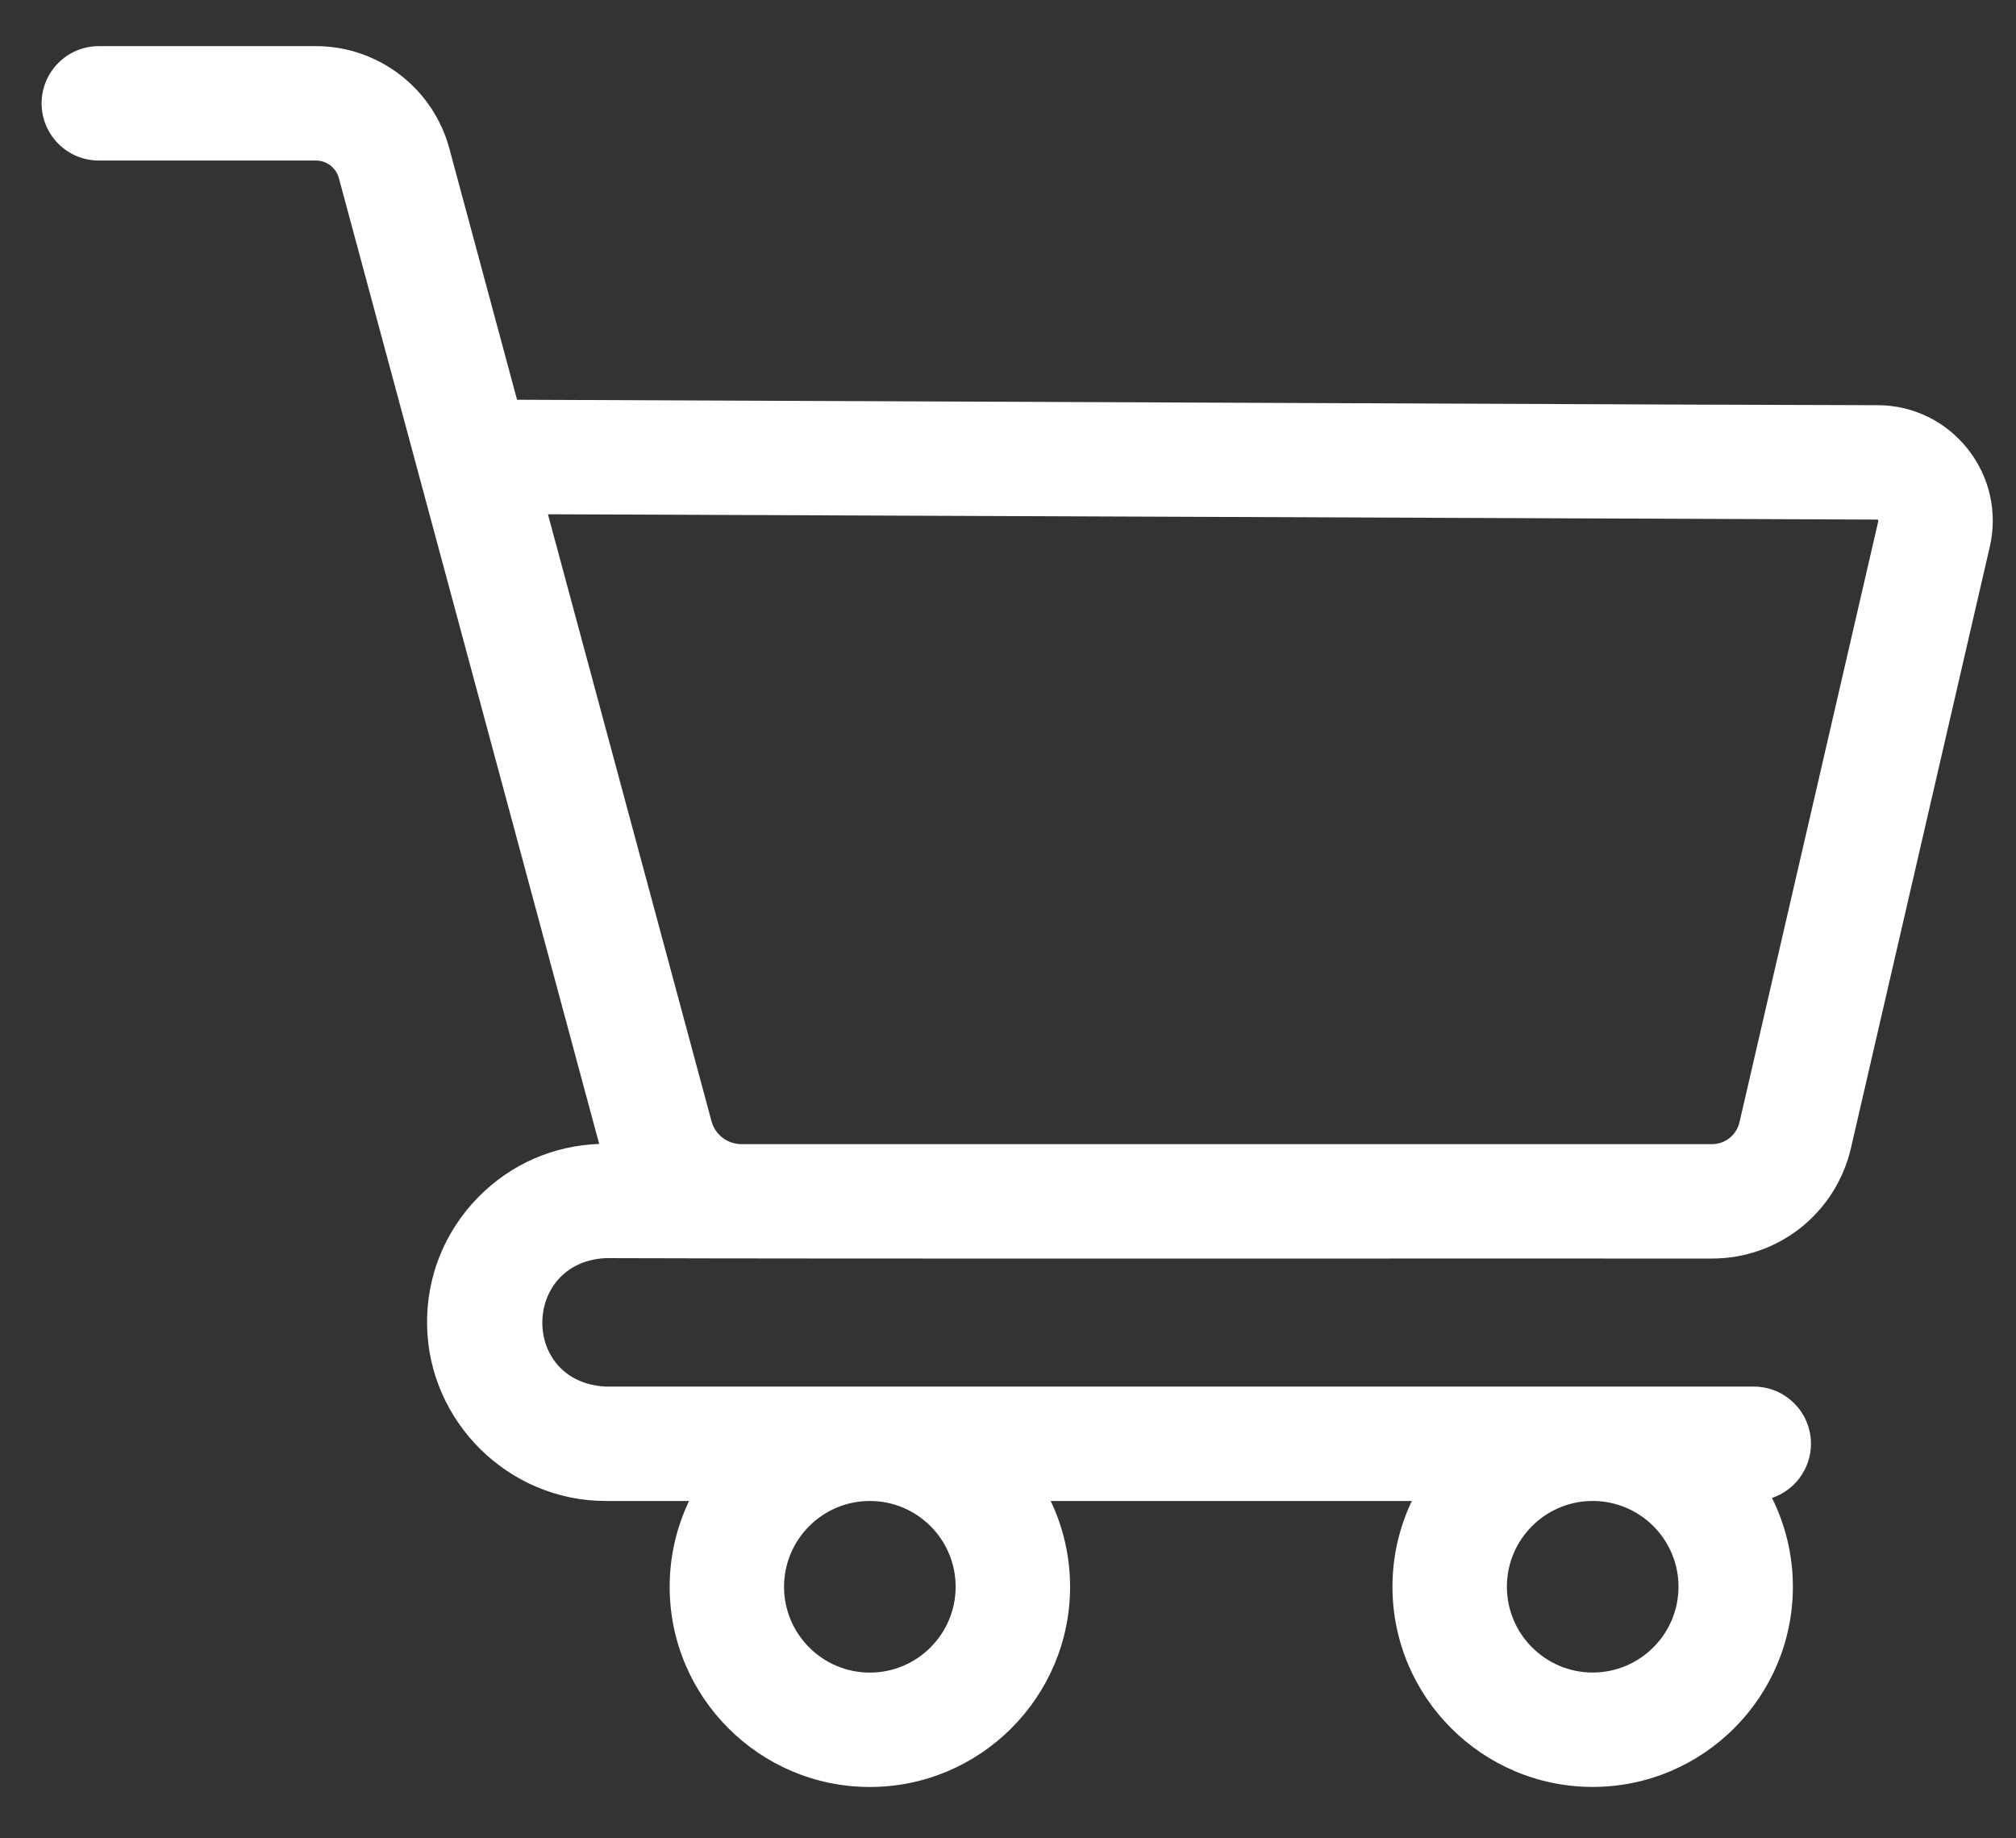 <svg width="34" height="31" viewBox="0 0 34 31" fill="none" xmlns="http://www.w3.org/2000/svg">
<rect x="0" y="0" width="34" height="31" fill="#333333" stroke="none"/>
<path d="M10.214 23.382C8.777 23.308 8.804 21.286 10.214 21.216C14.21 21.23 24.748 21.22 28.871 21.223C29.998 21.223 30.963 20.455 31.217 19.357L33.558 9.22C33.692 8.639 33.556 8.039 33.187 7.572C32.817 7.105 32.263 6.833 31.667 6.833C30.009 6.833 15.931 6.769 8.72 6.741L7.577 2.5C7.303 1.486 6.378 0.778 5.328 0.778H1.666C1.134 0.778 0.702 1.21 0.702 1.743C0.702 2.276 1.134 2.707 1.666 2.707H5.328C5.509 2.707 5.668 2.829 5.715 3.003L10.105 19.29C9.333 19.318 8.614 19.631 8.069 20.185C7.496 20.766 7.188 21.535 7.203 22.351C7.231 23.983 8.582 25.311 10.214 25.311H11.621C11.412 25.75 11.294 26.24 11.294 26.758C11.294 28.619 12.809 30.134 14.67 30.134C16.532 30.134 18.047 28.619 18.047 26.758C18.047 26.24 17.929 25.75 17.72 25.311H23.811C23.602 25.75 23.484 26.24 23.484 26.757C23.484 28.619 24.999 30.133 26.861 30.133C28.722 30.133 30.237 28.619 30.237 26.757C30.237 26.22 30.11 25.712 29.885 25.26C30.267 25.131 30.542 24.771 30.542 24.346C30.542 23.814 30.11 23.382 29.578 23.382H10.214ZM16.117 26.758C16.117 27.556 15.468 28.205 14.67 28.205C13.872 28.205 13.223 27.556 13.223 26.758C13.223 25.96 13.872 25.312 14.669 25.311H14.671C15.469 25.312 16.117 25.96 16.117 26.758ZM26.861 28.204C26.063 28.204 25.414 27.555 25.414 26.757C25.414 25.967 26.05 25.324 26.837 25.311H26.884C27.671 25.324 28.308 25.967 28.308 26.757C28.308 27.555 27.659 28.204 26.861 28.204ZM31.674 8.769C31.68 8.777 31.679 8.78 31.678 8.786L30.692 13.057L25.053 14.985L25.976 8.739L31.66 8.762C31.665 8.762 31.669 8.762 31.674 8.769ZM19.801 19.294V14.986L25.053 14.985L24.583 19.294H19.801ZM16.947 19.294L16.374 14.986H19.801V19.294H16.947ZM12.507 19.294H12.504C12.268 19.293 12.061 19.135 12 18.909L10.423 13.057L16.374 14.986L16.947 19.294H12.507ZM16.374 14.986L15.537 8.697L19.801 8.714L19.801 14.986H16.374ZM19.801 14.986L19.801 8.714L25.976 8.739L25.053 14.985L19.801 14.986ZM15.537 8.697L16.374 14.986L10.423 13.057L9.241 8.672L15.537 8.697ZM28.871 19.294H24.583L25.053 14.985L30.692 13.057L29.337 18.923C29.287 19.141 29.095 19.294 28.871 19.294Z" fill="white"/>
</svg>
